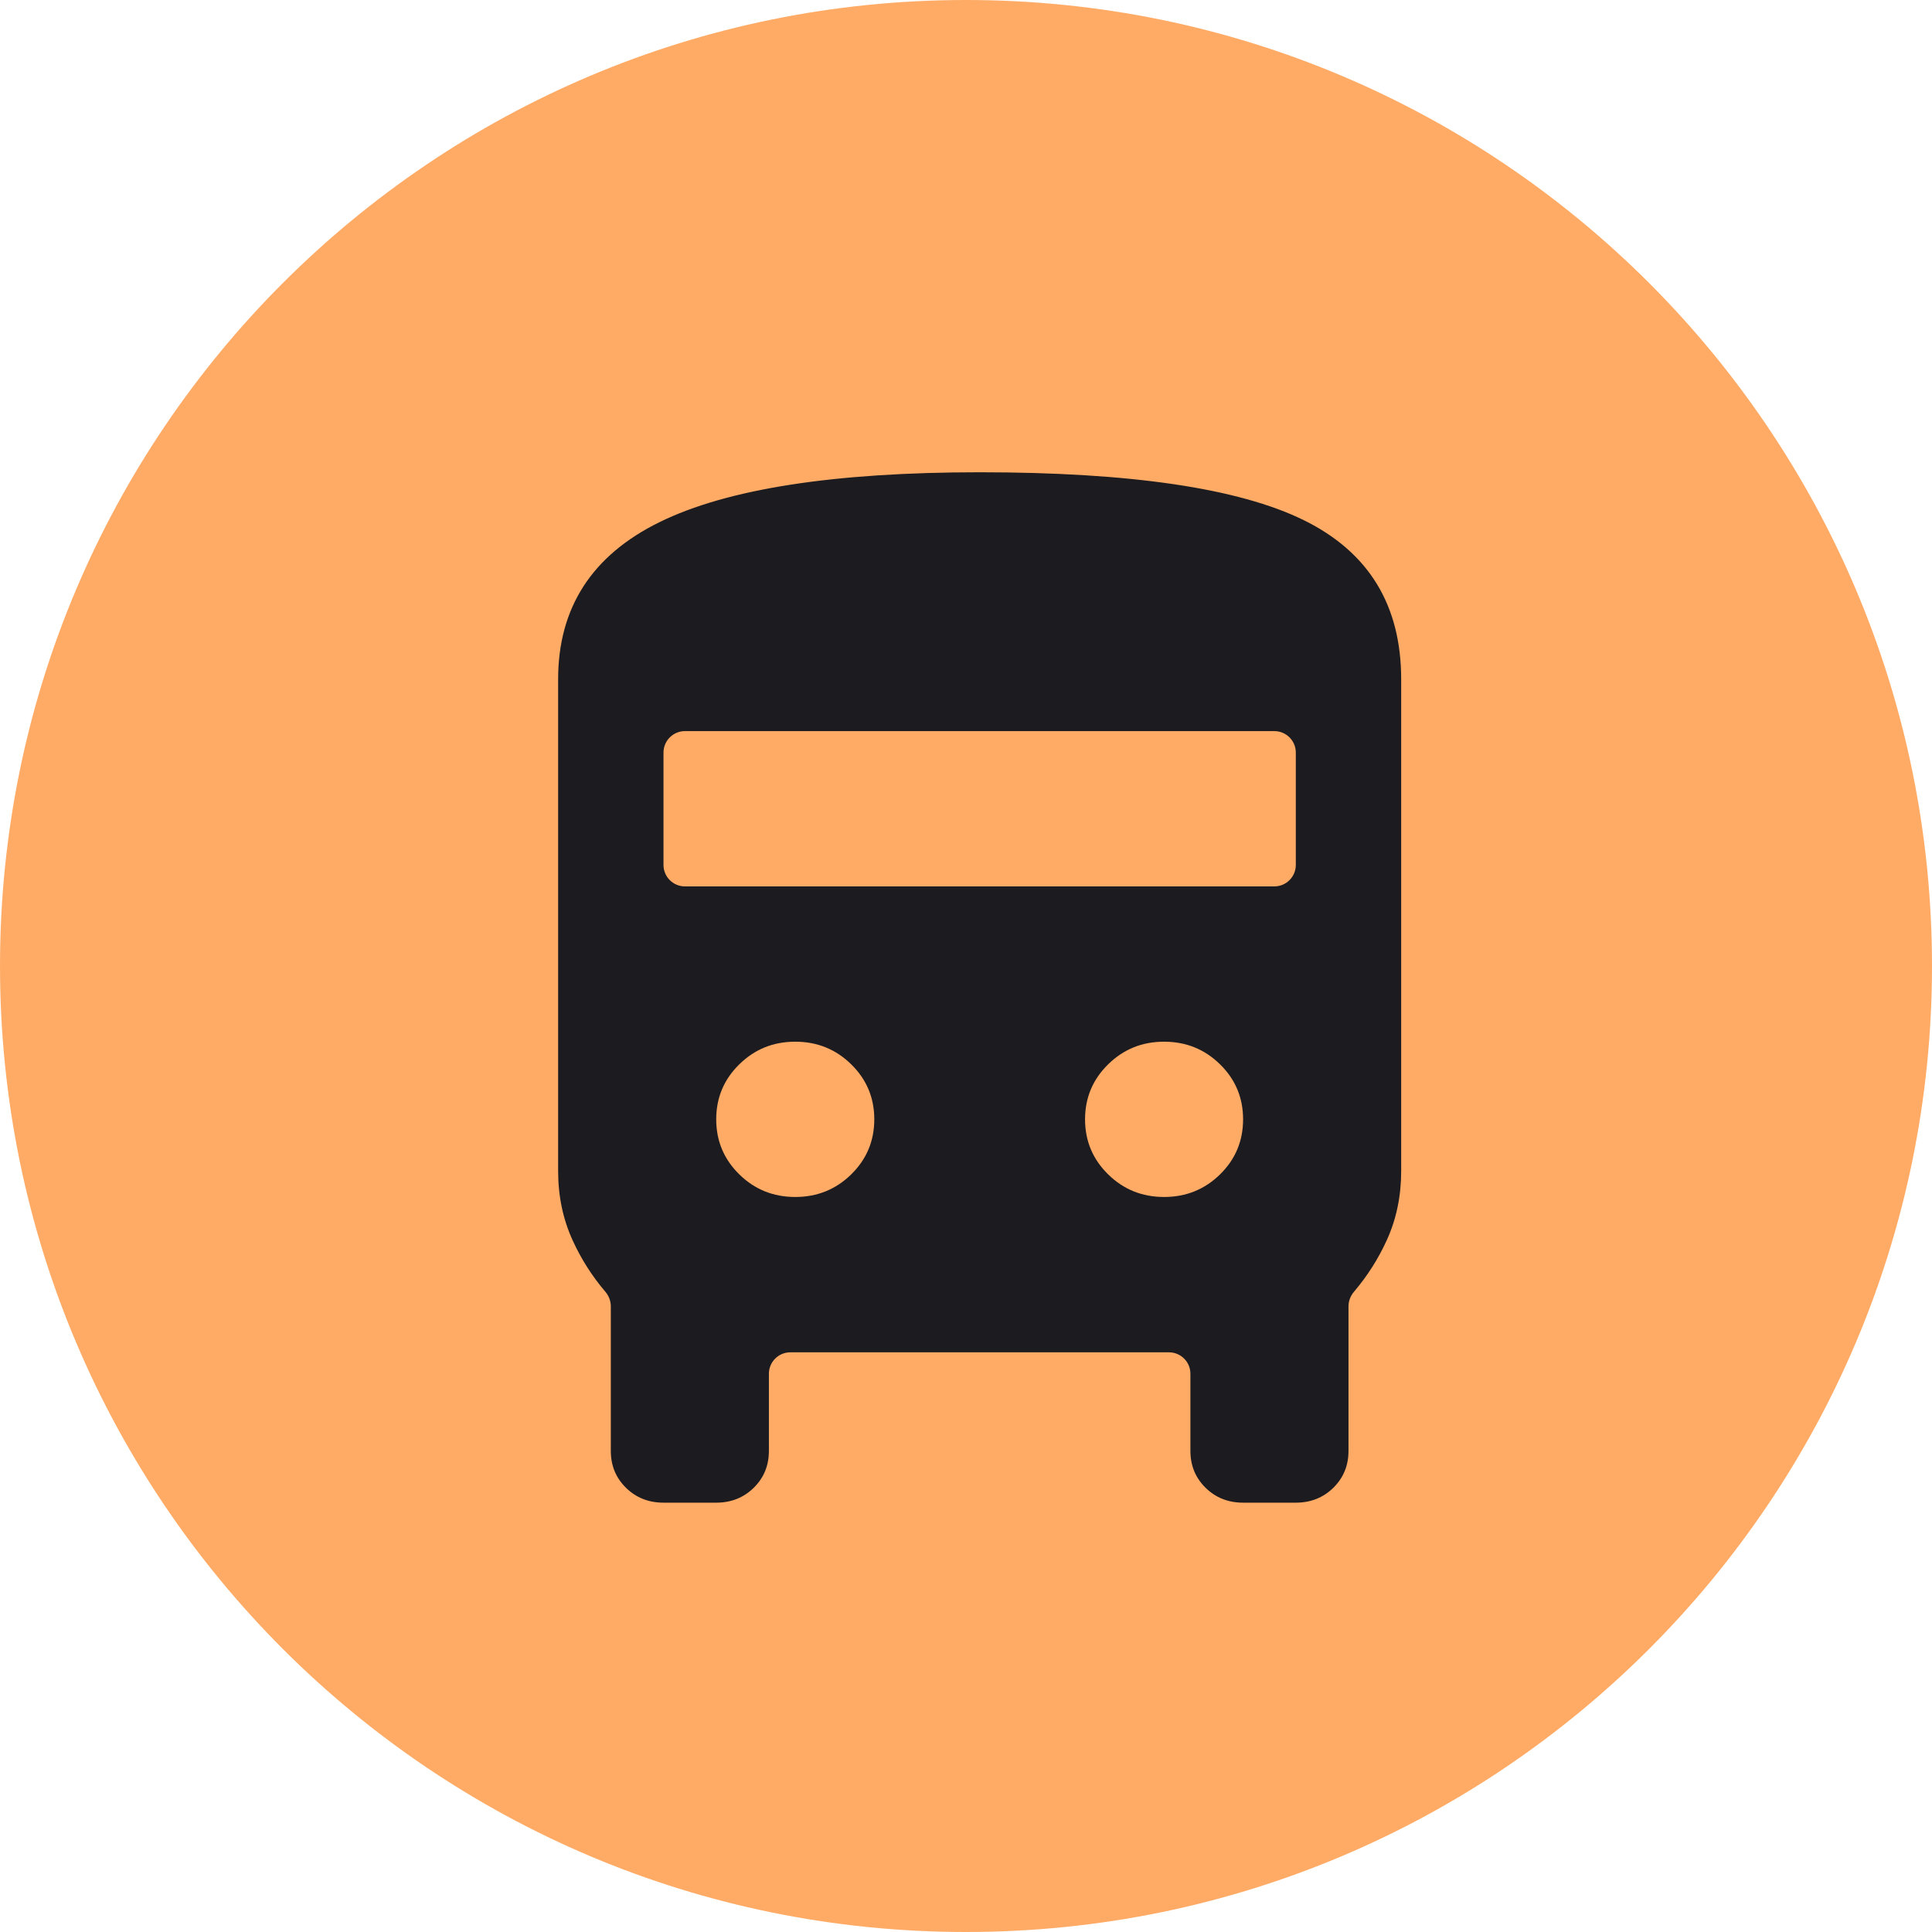 <svg width="45" height="45" viewBox="0 0 45 45" fill="none" xmlns="http://www.w3.org/2000/svg">
<path d="M45 22.5C45 10.074 34.926 0 22.5 0C10.074 0 0 10.074 0 22.5C0 34.926 10.074 45 22.5 45C34.926 45 45 34.926 45 22.5Z" fill="#FFAB66"/>
<path d="M15.454 35C15.107 35 14.815 34.884 14.58 34.653C14.345 34.422 14.227 34.136 14.227 33.794V30.426C14.227 30.301 14.18 30.181 14.099 30.086C13.789 29.722 13.536 29.324 13.338 28.89C13.113 28.398 13 27.86 13 27.277V15.823C13 14.155 13.787 12.934 15.363 12.161C16.938 11.387 19.423 11 22.818 11C26.336 11 28.852 11.372 30.366 12.115C31.88 12.859 32.636 14.095 32.636 15.823V27.277C32.636 27.86 32.524 28.398 32.299 28.89C32.101 29.324 31.847 29.722 31.538 30.086C31.457 30.181 31.409 30.301 31.409 30.426V33.794C31.409 34.136 31.291 34.422 31.056 34.653C30.821 34.884 30.529 35 30.182 35H28.954C28.607 35 28.315 34.884 28.08 34.653C27.845 34.422 27.727 34.136 27.727 33.794V31.998C27.727 31.721 27.503 31.498 27.227 31.498H18.409C18.133 31.498 17.909 31.721 17.909 31.998V33.794C17.909 34.136 17.791 34.422 17.556 34.653C17.321 34.884 17.029 35 16.682 35H15.454ZM15.454 20.146C15.454 20.422 15.678 20.646 15.954 20.646H29.682C29.958 20.646 30.182 20.422 30.182 20.146V17.529C30.182 17.253 29.958 17.029 29.682 17.029H15.954C15.678 17.029 15.454 17.253 15.454 17.529V20.146ZM18.523 27.88C19.034 27.88 19.469 27.704 19.827 27.353C20.185 27.001 20.364 26.574 20.364 26.072C20.364 25.569 20.185 25.142 19.827 24.791C19.469 24.439 19.034 24.263 18.523 24.263C18.011 24.263 17.577 24.439 17.219 24.791C16.861 25.142 16.682 25.569 16.682 26.072C16.682 26.574 16.861 27.001 17.219 27.353C17.577 27.704 18.011 27.88 18.523 27.88ZM27.114 27.88C27.625 27.88 28.06 27.704 28.418 27.353C28.776 27.001 28.954 26.574 28.954 26.072C28.954 25.569 28.776 25.142 28.418 24.791C28.06 24.439 27.625 24.263 27.114 24.263C26.602 24.263 26.168 24.439 25.81 24.791C25.452 25.142 25.273 25.569 25.273 26.072C25.273 26.574 25.452 27.001 25.81 27.353C26.168 27.704 26.602 27.88 27.114 27.88Z" fill="#1C1B1F"/>
</svg>
